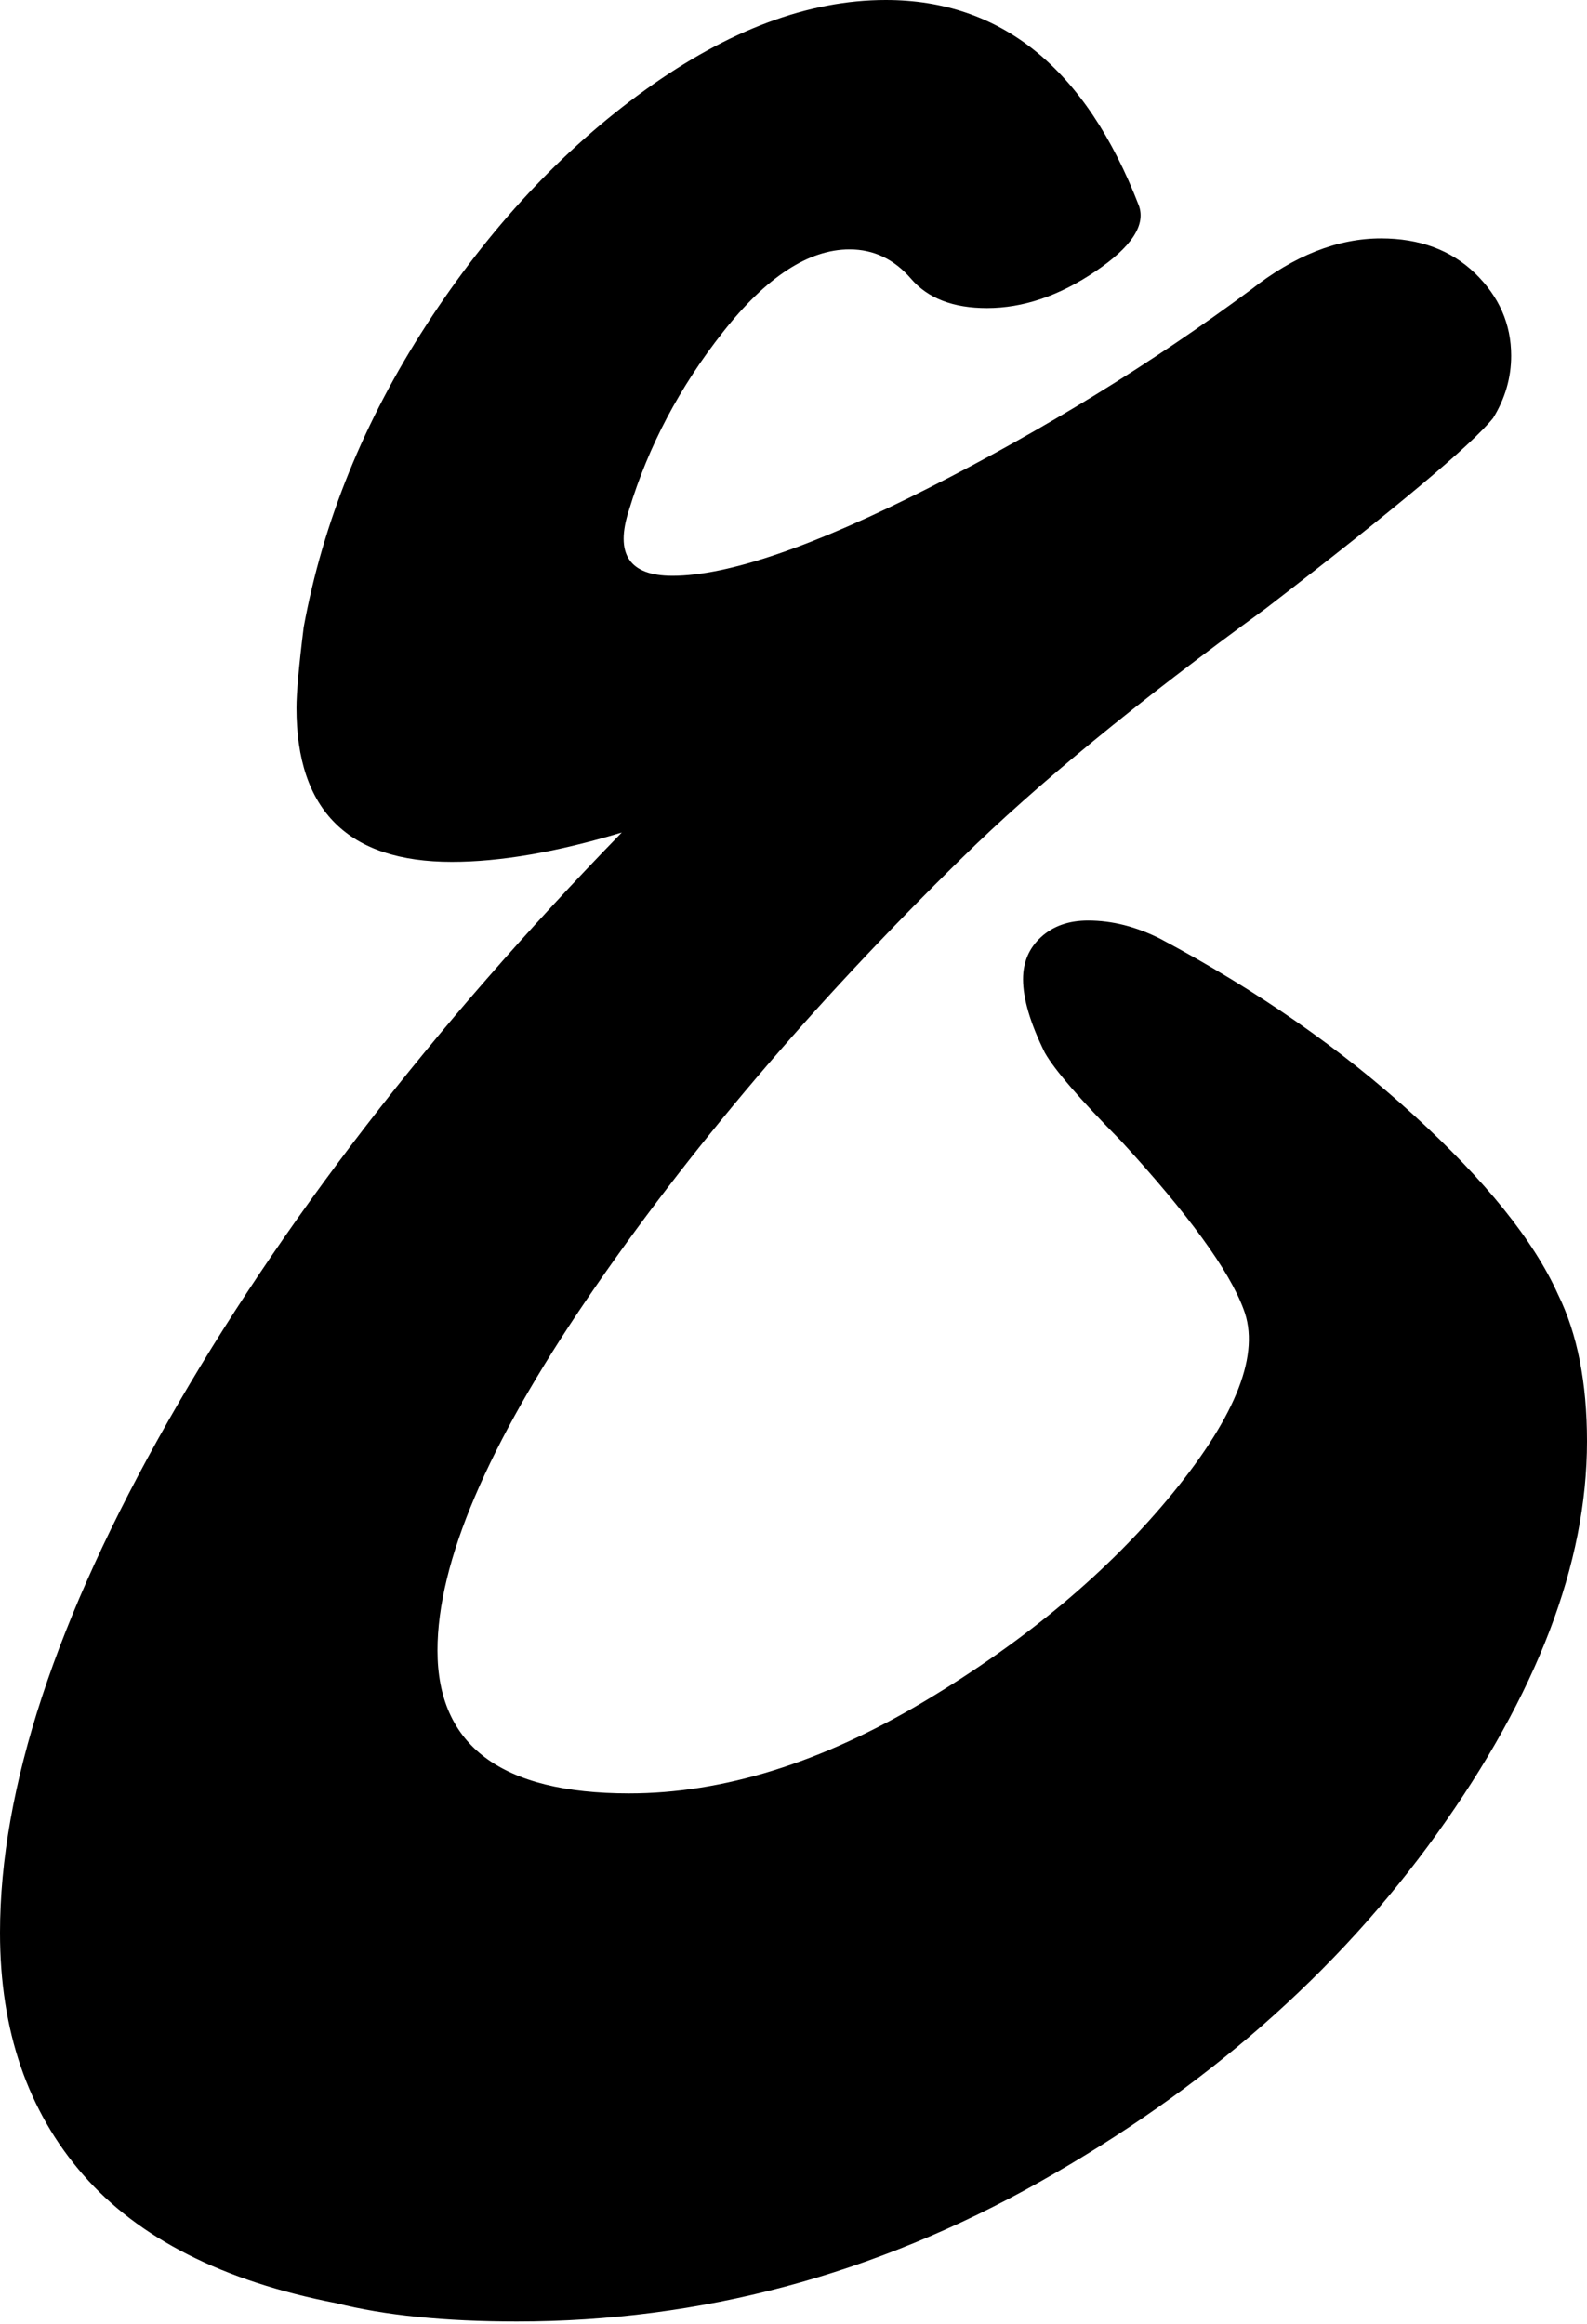 <svg width="603" height="883" viewBox="0 0 603 883" fill="none" xmlns="http://www.w3.org/2000/svg">
<path d="M388.717 372.057C388.717 365.574 391.002 360.211 395.587 356.029C400.156 351.848 406.108 349.764 413.444 349.764C422.597 349.764 431.751 352.096 440.92 356.729C477.536 376.239 509.597 398.531 537.074 423.622C564.551 448.698 582.859 471.472 592.012 491.899C599.332 506.777 603 525.338 603 547.647C603 594.082 583.978 643.797 545.995 696.746C507.981 749.695 457.612 793.814 394.903 829.134C332.163 864.438 266.004 882.083 196.426 882.083C168.949 882.083 146.057 879.751 127.749 875.118C84.7 866.755 52.654 850.494 31.595 826.351C10.521 802.178 0 771.521 0 734.382C0 679.552 21.291 614.758 63.874 539.982C106.457 465.223 163.913 390.665 236.258 316.325C211.532 323.772 190.007 327.472 171.7 327.472C132.318 327.472 112.643 307.962 112.643 268.942C112.643 263.361 113.544 253.163 115.394 238.286C122.714 198.349 138.27 160.028 162.095 123.325C185.904 86.637 213.614 56.913 245.194 34.139C276.789 11.38 307.219 0 336.546 0C380.496 0 412.542 26.024 432.699 78.04C435.45 85.486 429.948 93.85 416.21 103.115C402.471 112.411 388.733 117.06 375.01 117.06C362.173 117.06 352.553 113.36 346.166 105.913C339.747 98.483 331.961 94.767 322.807 94.767C307.235 94.767 291.212 105.214 274.738 126.123C258.249 147.032 246.344 169.558 239.024 193.716C233.538 210.428 239.024 218.791 255.513 218.791C276.572 218.791 309.084 207.645 353.035 185.337C396.985 163.044 437.719 137.953 475.282 110.095C491.756 97.099 508.245 90.585 524.734 90.585C539.374 90.585 551.279 95 560.448 103.815C569.586 112.66 574.187 123.107 574.187 135.171C574.187 143.534 571.886 151.431 567.317 158.862C559.08 169.091 530.236 193.25 480.784 231.321C432.233 266.641 393.768 298.215 365.406 326.088C308.618 381.835 261.233 437.567 223.234 493.314C185.236 549.061 166.229 593.647 166.229 627.085C166.229 663.323 190.489 681.433 239.024 681.433C274.738 681.433 312.037 669.805 350.968 646.595C389.883 623.354 421.463 596.88 445.738 567.156C469.983 537.433 478.919 514.208 472.516 497.48C467.014 482.634 451.442 461.243 425.814 433.37C410.242 417.591 400.622 406.429 396.97 399.931C391.468 388.784 388.717 379.503 388.717 372.057Z" fill="black"/>
</svg>
